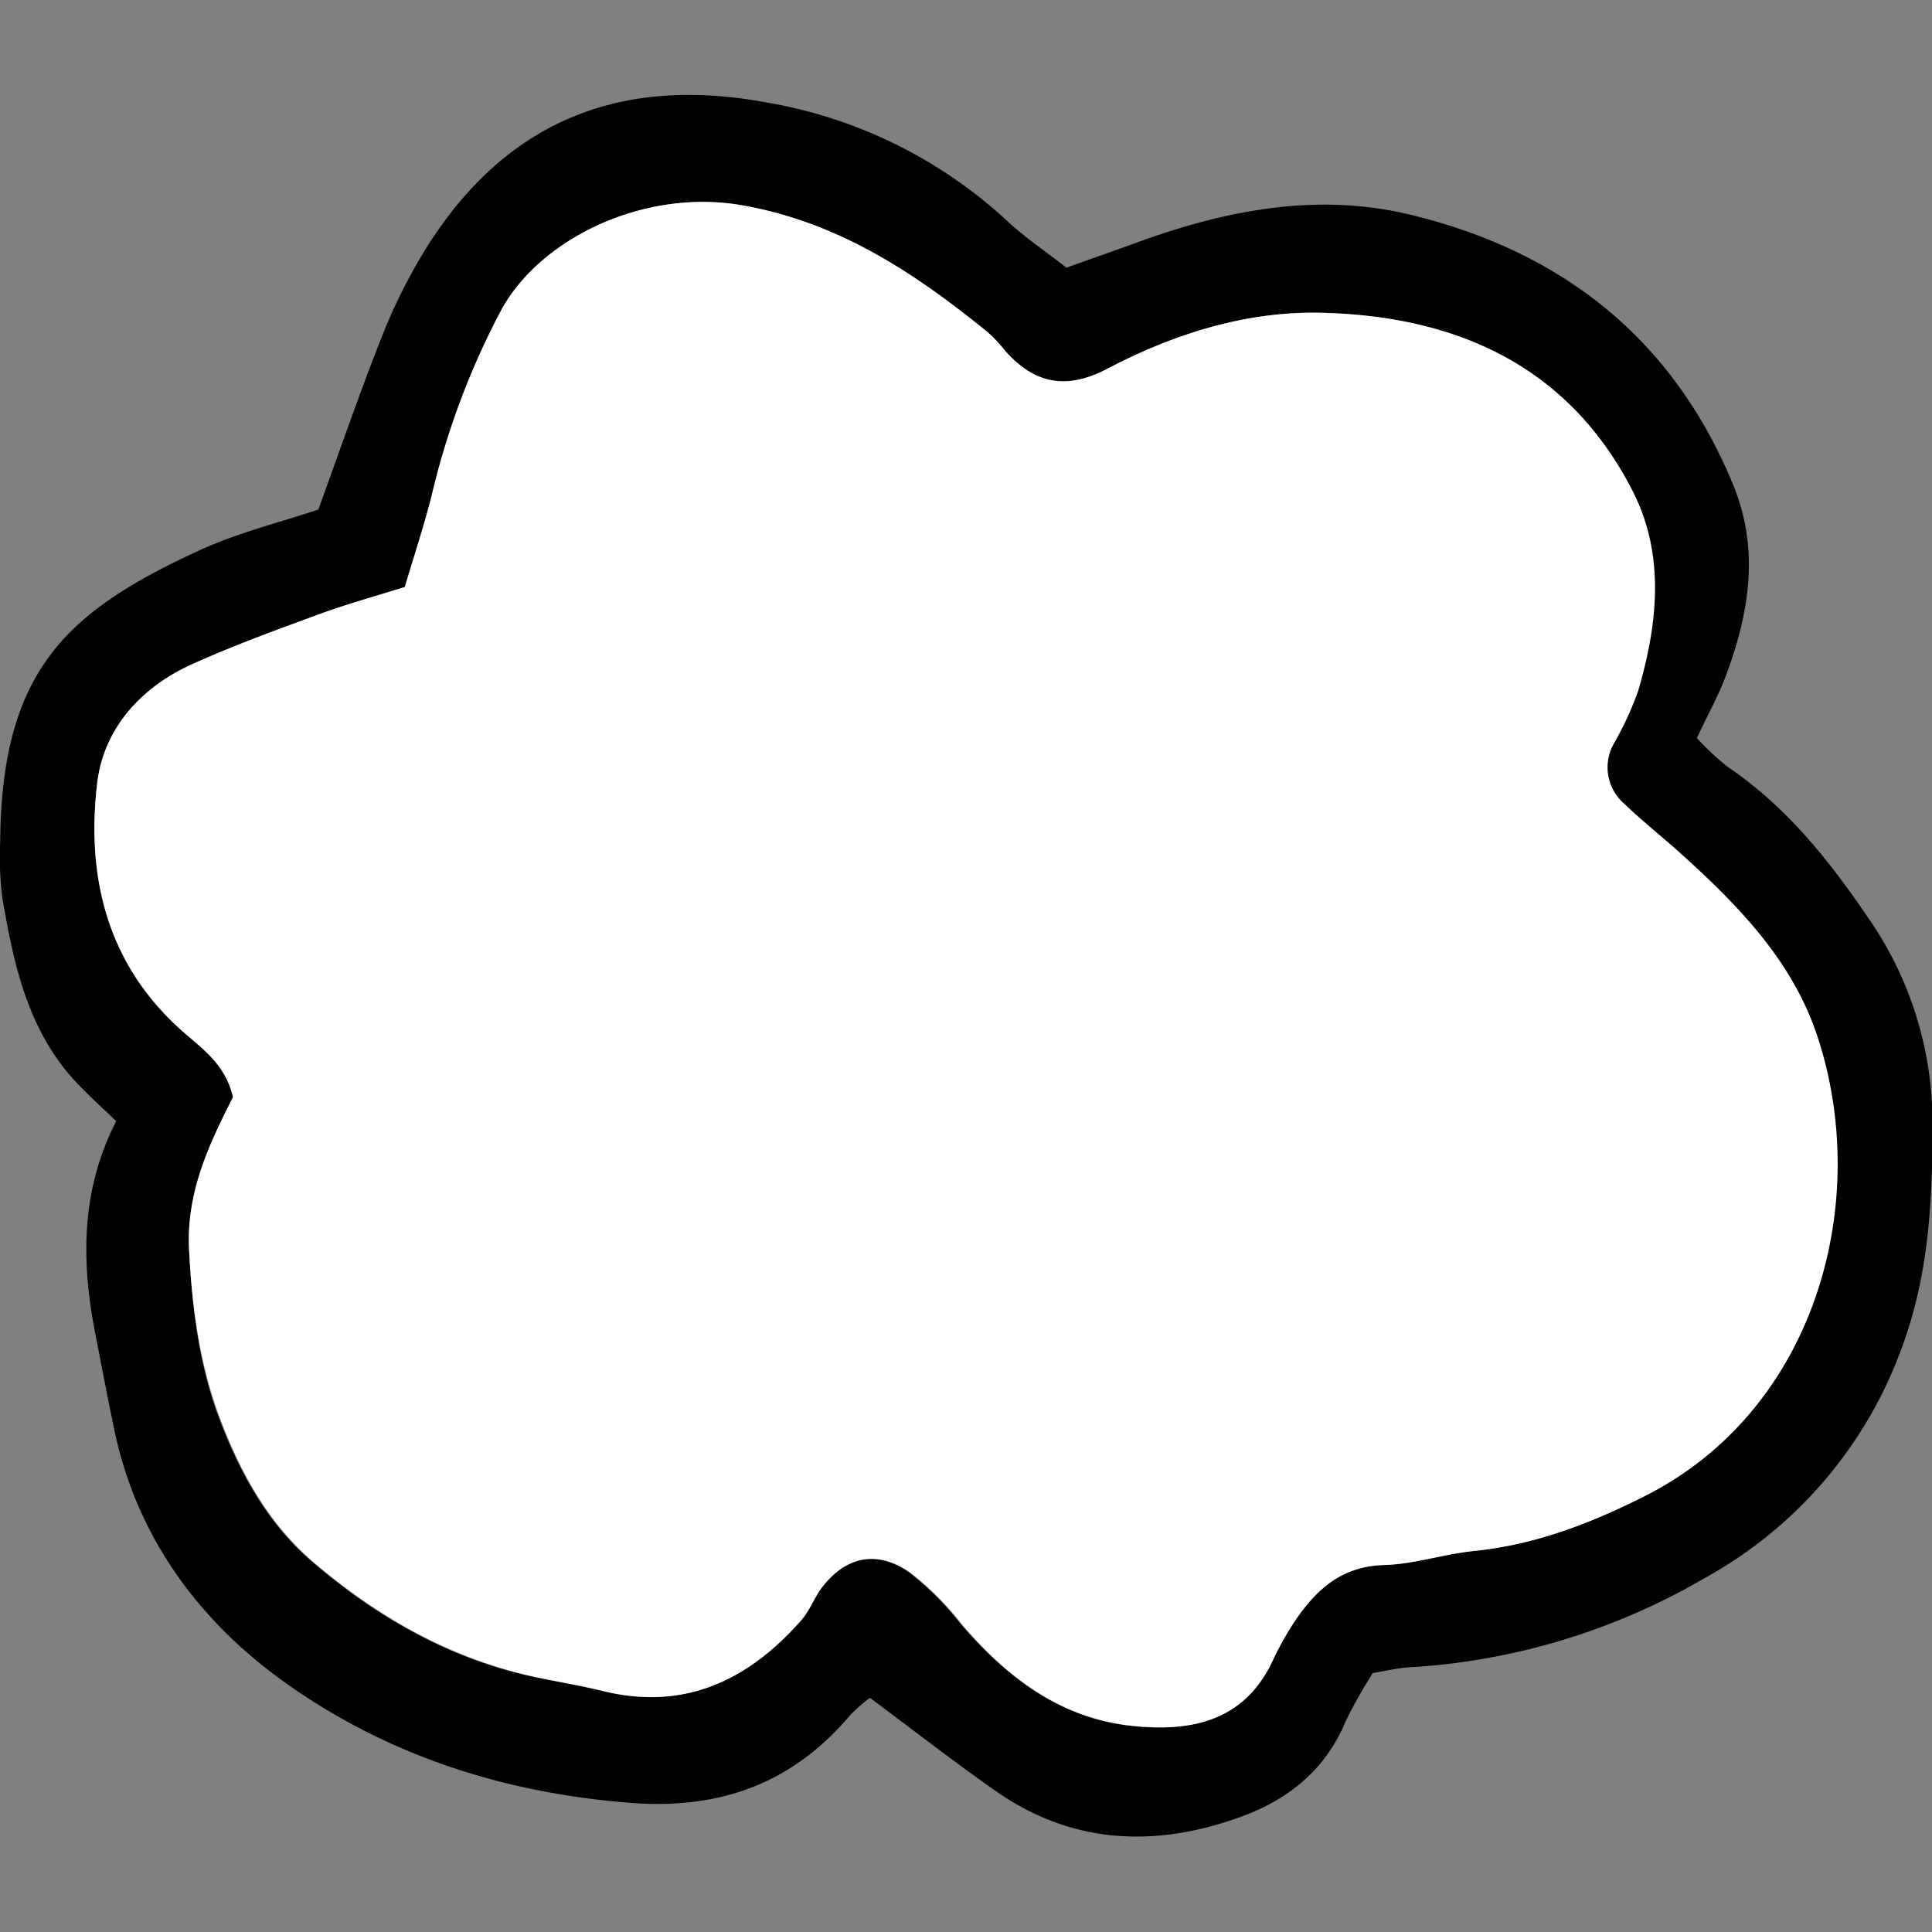 <?xml version="1.0" encoding="utf-8"?>
<!-- Uploaded to: SVG Repo, www.svgrepo.com, Generator: SVG Repo Mixer Tools -->
<svg width="800px" height="800px" viewBox="0 -9.89 201.3 201.3" xmlns="http://www.w3.org/2000/svg">

<rect x="0" y="-9.89" width="201.3" height="201.3" fill="#808080" stroke="none"/>

<defs>

<style>.cls-1{fill:#ffffff;}</style>

</defs>

<g id="Layer_2" data-name="Layer 2">

<g id="Layer_1-2" data-name="Layer 1">

<path d="M111.11,18c2.57-.92,5-1.76,7.36-2.63,9.29-3.38,18.85-5.25,28.6-2.86,15.66,3.83,27.21,12.85,33.49,28.06,2.82,6.83,1.69,13.47-.76,20-.78,2.1-1.9,4.07-3,6.44A28.43,28.43,0,0,0,180,70c6.07,4.1,10.53,9.68,14.57,15.62a37.39,37.39,0,0,1,6.78,21.77c0,7.78-.37,15.35-3.08,22.82a44.83,44.83,0,0,1-20.63,24.31,69,69,0,0,1-30.93,9.32c-1.12.07-2.23.35-3.67.59a47.2,47.2,0,0,0-2.85,5.07c-2.15,5.15-6.15,8.24-11.16,10-8.84,3.15-17.43,2.73-25.33-2.81-4.42-3.1-8.68-6.42-13.06-9.68a18,18,0,0,0-2,1.74c-6,7.13-13.51,9.91-22.84,9.21-13.22-1-25.43-4.94-36.07-12.52-9-6.42-15.5-15.18-17.83-26.41-.7-3.36-1.34-6.74-2-10.11-1.44-7.46-1.47-14.81,2.21-22-1.38-1.32-2.61-2.43-3.76-3.62C3,97.88,1.49,90.89.27,83.82a33.41,33.41,0,0,1-.25-6c.14-17.92,7-24,20.61-30.3,4.11-1.9,8.61-3,12.54-4.32,2.3-6.32,4.33-12.25,6.64-18.07a57.63,57.63,0,0,1,4.61-9.19C53.28,1.8,65.78-1.82,79.83.78a49,49,0,0,1,25.1,12.34C106.78,14.86,108.93,16.28,111.11,18ZM42.18,51.27c-3.29,1-6,1.79-8.72,2.78-4.56,1.68-9.15,3.33-13.57,5.34-5.26,2.41-9.09,6.7-9.76,12.31-1.16,9.74,1,18.82,8.74,25.74,2.12,1.9,4.59,3.46,5.41,7-2.42,4.77-4.88,9.92-4.58,15.86s1,12,3.17,17.69,5.06,10.94,9.75,14.93c6.84,5.84,14.5,10.17,23.41,12,2.25.47,4.51.84,6.74,1.39,8.51,2.08,15.13-1.13,20.63-7.37.93-1.06,1.4-2.5,2.3-3.6,2.5-3.07,5.68-3.72,9-1.41a30.61,30.61,0,0,1,5.4,5.39c4.82,5.61,10.43,9.9,18,10.64,6.06.6,11.49-.55,14.42-6.81a32,32,0,0,1,2.07-3.76c2.26-3.46,5-6.09,9.57-6.21,3.12-.09,6.2-1.14,9.32-1.46,6.39-.64,12.2-2.88,17.87-5.75,17.87-9,23.67-30.76,17.86-48-2.63-7.83-8.29-13.61-14.32-19-1.91-1.71-3.94-3.31-5.79-5.1a5,5,0,0,1-1-6.29,33.34,33.34,0,0,0,2.5-5.44c2-7,2.82-14.16-.58-20.81C163.41,28.15,151.65,23,137.63,22.7c-7.82-.18-15.32,2.2-22.25,5.83-4.3,2.26-7.63,1.57-10.69-1.91a14.9,14.9,0,0,0-1.76-1.88C95.32,18.56,87.38,13.26,77.32,11.5s-21,3.36-25.1,10.93A80.69,80.69,0,0,0,45,41.65C44.17,44.93,43.1,48.15,42.18,51.27Z"/>

<path class="cls-1" d="M42.18,51.27c.92-3.12,2-6.34,2.82-9.62a80.69,80.69,0,0,1,7.22-19.22c4.14-7.57,15-12.71,25.1-10.93s18,7.06,25.61,13.24a14.9,14.9,0,0,1,1.76,1.88c3.06,3.48,6.39,4.17,10.69,1.91,6.93-3.63,14.43-6,22.25-5.83,14,.33,25.78,5.45,32.48,18.57,3.4,6.65,2.62,13.84.58,20.81a33.34,33.34,0,0,1-2.5,5.44,5,5,0,0,0,1,6.29c1.85,1.79,3.88,3.39,5.79,5.1,6,5.4,11.69,11.18,14.32,19,5.81,17.29,0,39-17.86,48.05-5.67,2.87-11.48,5.11-17.87,5.75-3.12.32-6.2,1.37-9.32,1.46-4.62.12-7.31,2.75-9.57,6.21a32,32,0,0,0-2.07,3.76c-2.93,6.26-8.36,7.41-14.42,6.81-7.59-.74-13.2-5-18-10.64a30.61,30.61,0,0,0-5.4-5.39c-3.37-2.31-6.55-1.66-9,1.41-.9,1.1-1.37,2.54-2.3,3.6-5.5,6.24-12.12,9.45-20.63,7.37-2.23-.55-4.49-.92-6.74-1.39-8.91-1.85-16.57-6.18-23.41-12-4.69-4-7.59-9.24-9.75-14.93S20,126.32,19.7,120.28s2.16-11.09,4.58-15.86c-.82-3.52-3.29-5.08-5.41-7-7.73-6.92-9.9-16-8.74-25.74.67-5.61,4.5-9.9,9.76-12.31,4.42-2,9-3.66,13.57-5.34C36.13,53.06,38.89,52.31,42.18,51.27Z"/>

</g>

</g>

</svg>
